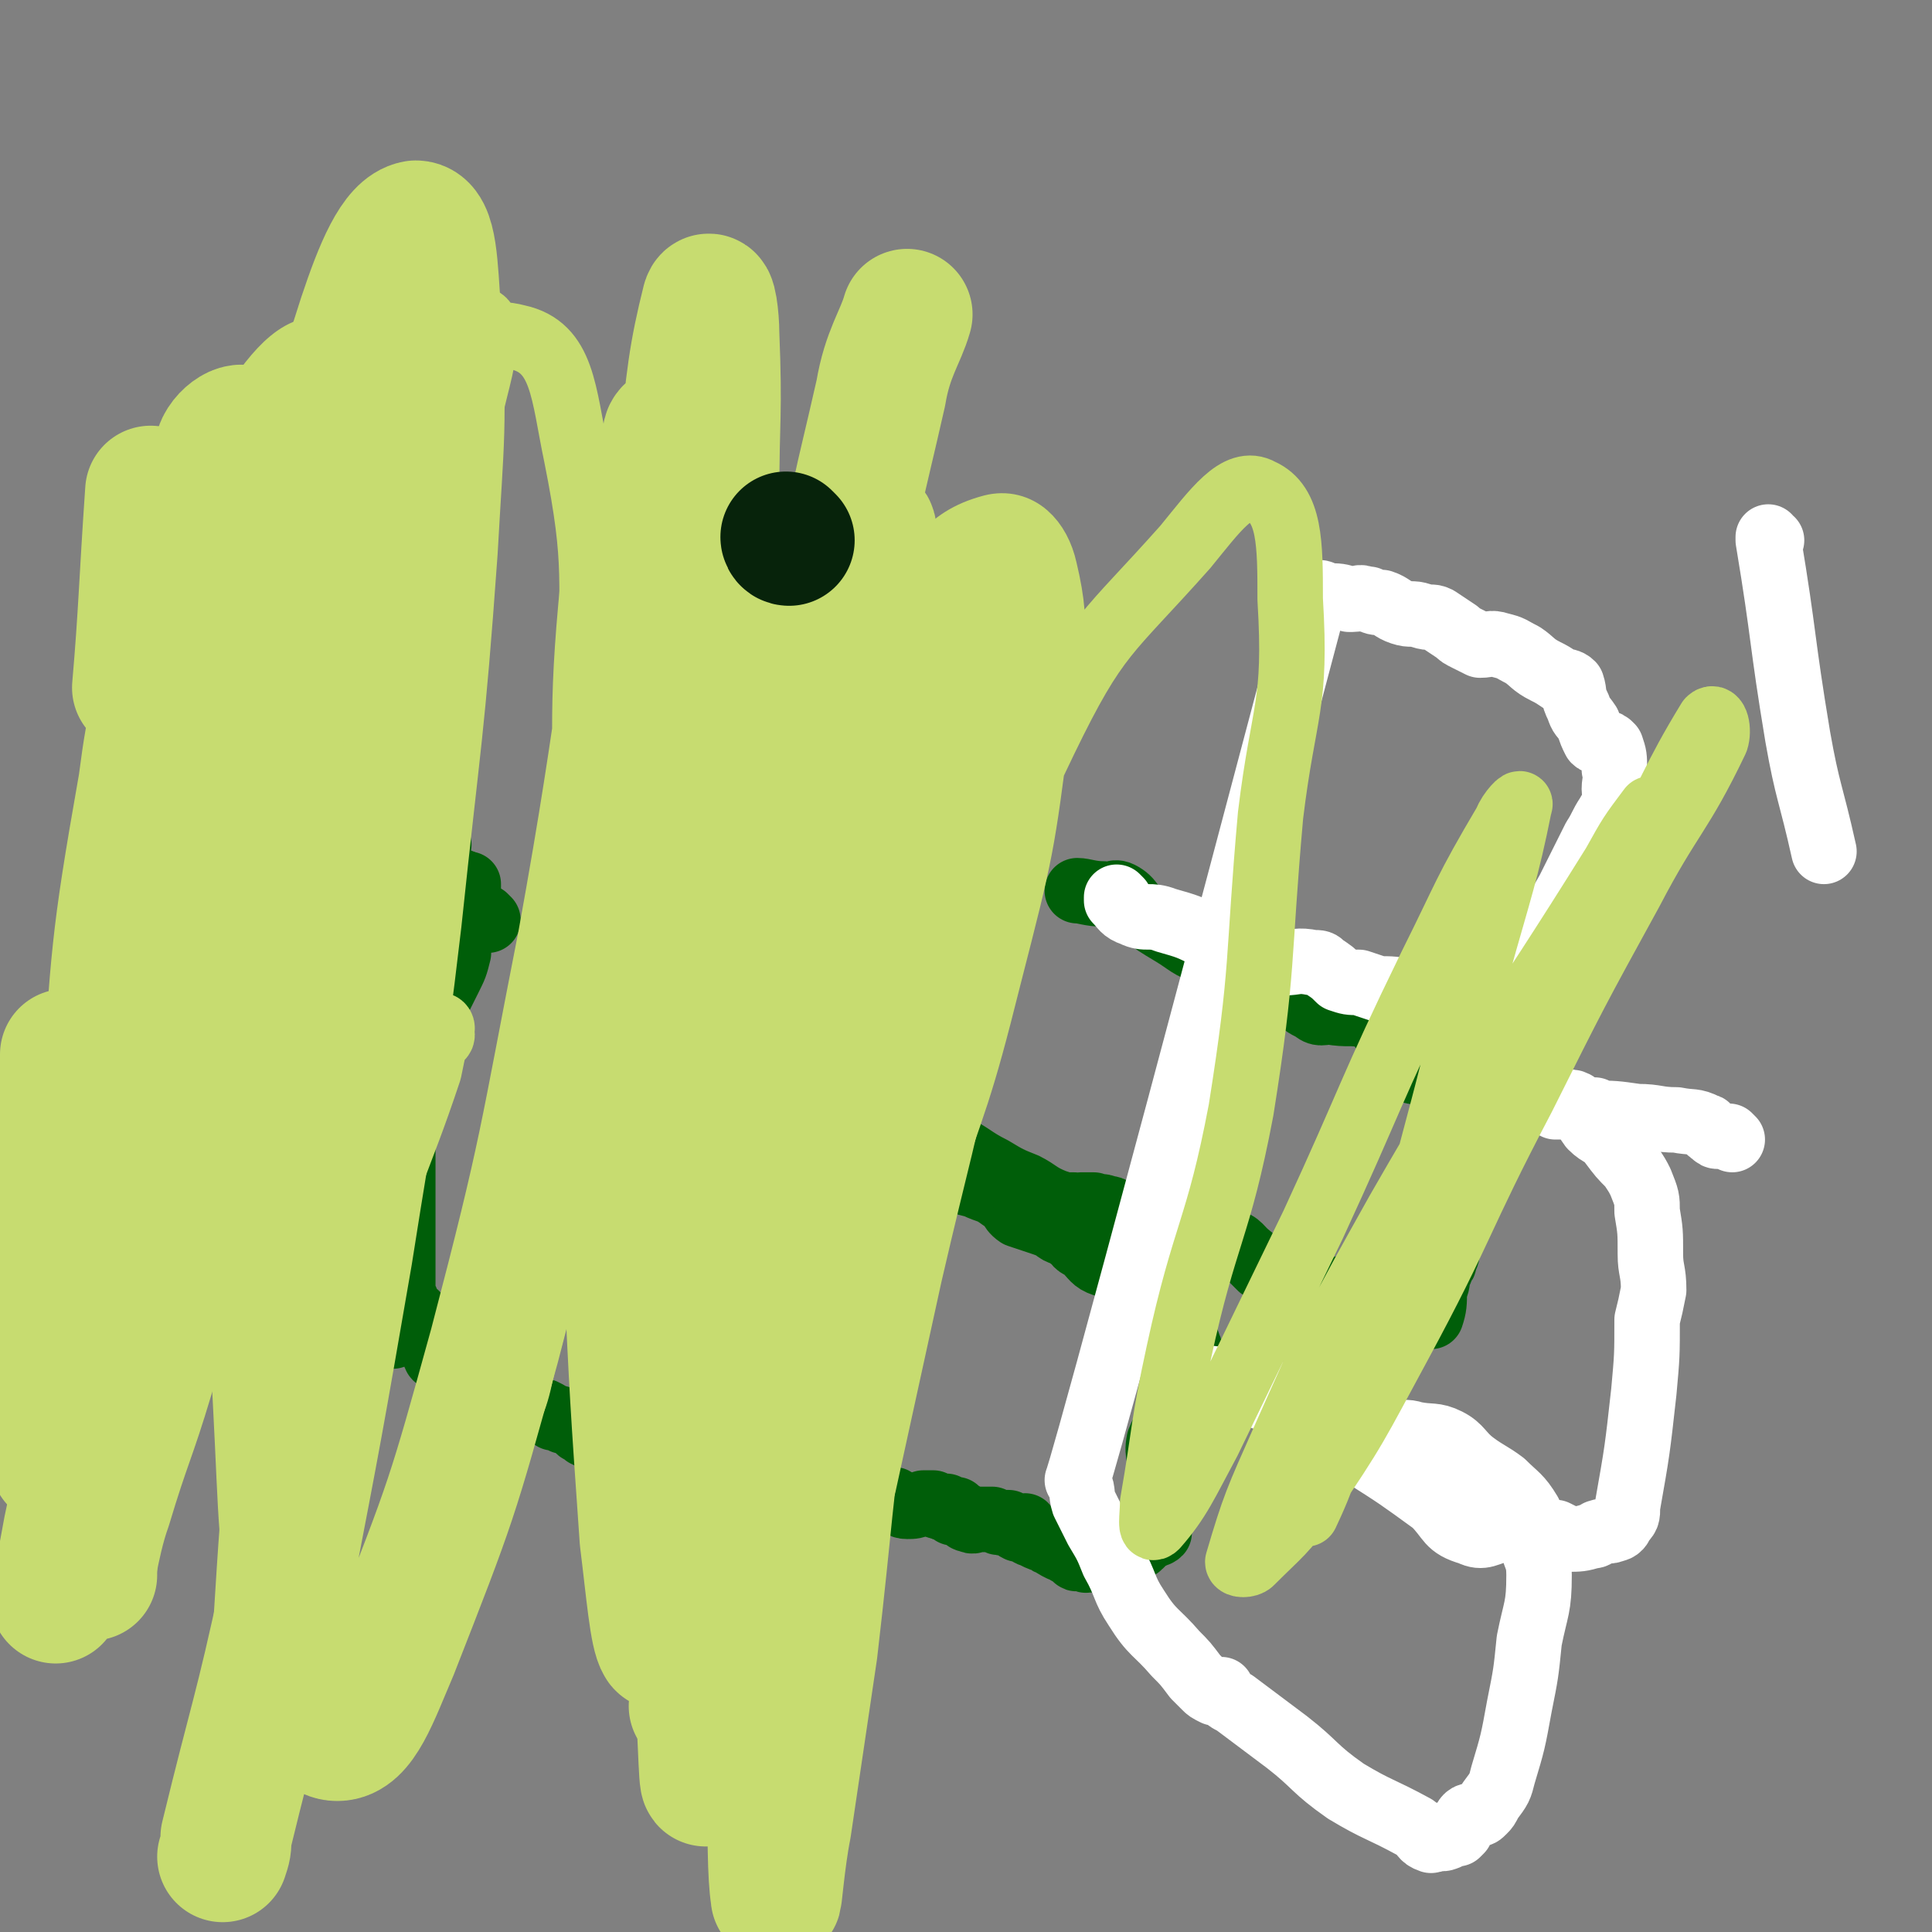<svg viewBox='0 0 590 590' version='1.1' xmlns='http://www.w3.org/2000/svg' xmlns:xlink='http://www.w3.org/1999/xlink'><rect x="0" y="0" width="590" height="590" fill="#808080" stroke="none"/><g fill='none' stroke='#005E09' stroke-width='20' stroke-linecap='round' stroke-linejoin='round'><path d='M134,258c0,0 -1,-1 -1,-1 0,0 1,0 1,1 0,0 0,0 0,0 '/><path d='M141,270c0,0 -1,-1 -1,-1 0,0 1,0 1,1 0,0 0,0 0,0 0,0 -1,-1 -1,-1 0,0 1,0 1,1 0,0 0,0 0,0 0,0 -1,-1 -1,-1 0,0 1,0 1,1 0,0 0,0 0,0 0,0 -1,-1 -1,-1 0,0 1,0 1,1 0,0 0,0 0,0 0,0 -1,-1 -1,-1 0,0 1,0 1,1 -1,1 -2,1 -3,3 -3,6 -2,6 -4,12 -2,7 -2,7 -4,14 -1,5 -2,5 -3,10 -1,3 0,3 -1,6 0,1 -1,1 -2,2 -1,3 -1,3 -1,6 0,3 0,3 0,7 0,0 0,0 0,1 0,2 0,2 0,4 0,2 0,2 0,5 0,4 0,4 0,8 0,2 0,2 0,4 0,2 0,2 0,4 0,4 0,4 0,7 0,5 0,5 0,10 0,2 0,2 0,3 0,1 0,0 0,0 0,1 0,1 0,2 0,2 0,2 0,4 0,3 0,3 0,6 0,2 0,2 0,3 0,1 0,1 0,1 0,0 0,0 0,0 0,2 0,2 0,3 0,1 0,1 1,2 0,2 0,2 1,3 0,0 0,0 1,1 1,0 1,0 1,1 0,0 0,1 0,1 0,0 0,0 1,1 0,0 0,0 0,0 '/><path d='M149,281c0,0 -1,-1 -1,-1 0,0 1,1 1,1 -2,-1 -2,-1 -4,-2 -1,-1 -2,0 -2,-1 -1,-1 0,-2 0,-3 0,-2 0,-2 0,-3 0,-1 0,-1 0,-2 0,0 0,0 0,0 -1,3 -1,3 -1,7 -1,3 -1,3 -1,7 -1,3 -1,3 -1,7 -1,4 -1,4 -3,8 -2,4 -2,4 -4,8 -1,4 -1,4 -3,9 -1,3 -1,3 -2,6 -1,3 -2,2 -3,6 -1,2 0,2 0,4 0,3 0,3 0,5 0,0 -1,0 -2,0 0,0 0,0 0,0 0,0 0,1 0,1 -1,1 -1,1 -1,2 -1,1 0,1 0,3 0,2 0,2 0,5 0,2 0,2 0,5 0,4 0,4 0,9 0,5 -1,5 -1,9 0,5 0,5 0,10 -1,7 -1,6 -1,13 -1,5 0,5 0,9 0,2 0,2 0,5 0,0 0,0 0,0 0,-5 0,-6 1,-11 0,-1 0,-2 1,-2 0,0 -1,1 0,3 0,1 0,1 1,2 0,0 0,0 0,0 0,0 0,0 0,0 -1,-1 0,0 0,0 0,0 0,0 0,0 0,0 0,0 1,1 0,0 0,0 1,1 1,1 1,1 3,2 0,1 1,0 2,1 1,1 1,1 1,2 1,1 0,1 1,3 0,0 1,0 1,1 0,1 -1,2 0,3 0,1 1,0 3,1 5,2 5,2 9,6 4,2 3,2 6,4 2,2 2,2 4,2 1,1 1,1 2,2 1,0 2,0 2,-1 0,0 -2,0 -2,0 1,1 2,1 4,2 1,0 1,0 2,0 2,1 2,1 3,1 2,1 2,1 3,2 2,0 2,0 3,1 2,0 2,0 4,1 1,1 0,2 2,2 1,2 2,1 4,2 2,1 2,1 3,1 2,1 2,2 4,3 1,0 1,-1 2,-1 1,1 0,2 1,2 1,0 1,0 3,-1 1,0 1,0 2,0 2,1 2,1 3,1 2,1 2,1 3,2 1,0 1,0 2,1 1,0 1,-1 2,-1 1,1 1,2 1,2 0,0 -2,0 -2,-1 0,0 1,0 2,0 0,0 0,0 0,0 1,1 1,1 2,1 1,1 1,1 3,2 2,0 2,0 4,-1 0,0 0,0 1,0 2,1 2,2 5,2 2,0 3,-1 5,-1 2,1 1,2 3,3 1,1 1,1 2,1 1,1 1,0 2,0 0,1 1,2 1,2 0,0 -1,-2 0,-2 0,0 0,2 1,2 1,0 1,0 1,-1 1,0 1,0 2,0 1,0 1,0 2,0 0,0 0,0 1,0 1,1 1,1 1,2 '/><path d='M261,459c0,0 -1,-1 -1,-1 0,0 0,0 1,0 0,0 0,0 0,0 '/><path d='M271,459c0,0 -1,-1 -1,-1 0,0 0,0 1,0 0,0 0,0 0,0 0,1 -1,0 -1,0 0,0 0,0 1,0 0,0 0,0 0,0 0,1 -1,0 -1,0 0,0 0,0 1,0 0,0 0,0 0,0 0,1 -1,0 -1,0 0,0 1,0 2,0 0,1 0,0 1,0 2,1 2,2 4,2 2,0 2,0 5,-1 1,0 1,0 3,0 1,1 1,1 2,1 1,1 1,0 2,0 1,1 1,1 2,2 1,0 1,-1 1,-1 1,1 1,1 3,2 0,1 0,1 1,1 1,1 2,0 2,0 1,0 -1,0 -1,0 1,0 2,0 3,0 1,0 1,0 1,0 1,0 1,0 2,0 2,1 2,1 3,1 1,0 1,0 2,0 2,1 1,1 3,2 1,0 1,-1 2,-1 1,1 0,1 1,2 1,1 1,0 2,1 2,1 2,1 3,1 1,1 1,1 2,1 1,1 1,1 3,2 1,0 1,0 2,1 1,0 1,0 2,1 1,0 0,1 1,1 0,0 1,-1 1,-1 1,1 1,1 1,1 1,1 1,0 3,0 0,0 0,0 1,0 2,0 2,1 4,0 1,0 0,-1 1,-1 2,-1 2,0 3,-1 1,0 1,0 2,0 1,-1 1,-1 1,-2 1,0 1,1 2,0 0,0 0,0 1,-1 0,0 0,0 0,0 0,0 -1,0 -1,0 0,-1 1,0 1,0 0,0 0,0 0,0 0,0 -1,0 -1,0 0,-1 1,-1 2,-1 0,0 0,0 0,0 0,0 0,0 1,-1 1,0 1,0 1,0 0,0 0,-1 0,-1 1,0 1,1 2,0 0,0 -1,0 -1,-1 0,0 0,0 0,0 1,0 0,0 0,0 0,-2 0,-2 0,-4 1,-6 1,-6 1,-13 1,-5 -1,-5 0,-10 2,-5 3,-5 6,-9 0,0 1,2 1,1 3,-3 3,-4 4,-9 0,-2 -1,-2 -2,-4 0,-1 0,-1 0,-1 0,-1 0,-2 0,-2 0,0 0,2 0,2 0,-1 0,-2 0,-3 0,-2 1,-2 0,-4 -1,-3 -1,-2 -3,-5 -2,-3 -2,-3 -3,-5 -2,-4 -2,-4 -4,-7 -2,-4 -1,-6 -5,-8 -2,-2 -3,-1 -6,-1 -2,0 -3,1 -5,1 -3,-1 -3,-2 -6,-5 -3,-1 -2,-2 -4,-3 -2,-2 -3,-1 -5,-3 -2,-1 -2,-1 -5,-2 -3,-1 -3,-1 -6,-2 -3,-2 -2,-4 -5,-5 -4,-3 -4,-2 -8,-4 -4,-1 -4,-1 -8,-3 -3,-1 -3,-2 -6,-3 -2,0 -2,1 -4,1 -3,0 -3,0 -5,0 -3,0 -3,0 -6,0 -3,0 -3,0 -6,0 -3,0 -3,0 -6,0 -2,-1 -3,-2 -5,-4 -1,-1 -1,-1 -2,-3 -1,-2 -1,-4 -1,-5 '/><path d='M243,369c0,0 -1,-1 -1,-1 0,0 1,1 1,1 -2,-6 -3,-6 -4,-13 -2,-4 -2,-4 -3,-9 0,-3 -1,-3 -1,-5 0,-1 0,-2 1,-3 0,0 0,0 1,0 0,0 0,0 0,0 0,0 -1,-1 -1,-1 0,0 0,1 1,1 2,-1 2,-1 5,-2 1,0 2,0 3,1 0,0 0,0 0,0 0,0 0,-1 -1,-1 0,0 1,0 1,1 2,0 2,1 4,1 2,0 2,-1 5,0 4,0 4,1 7,1 8,1 8,-1 16,1 8,3 7,4 14,9 6,3 6,4 12,7 5,3 5,3 10,5 4,2 4,3 9,5 3,1 3,1 6,1 1,1 1,0 2,0 2,0 2,0 4,0 2,1 2,0 4,1 2,0 2,1 4,2 3,1 3,0 6,2 2,2 2,3 4,5 2,2 2,1 4,2 3,0 3,0 5,0 2,-1 2,-1 4,-1 2,-1 2,0 4,0 3,0 3,-2 6,0 4,1 3,2 7,5 2,2 2,2 3,3 3,2 3,1 6,3 3,2 3,2 6,3 3,2 3,2 6,3 2,0 2,-1 4,-2 3,0 3,-1 6,-1 2,0 2,1 4,2 3,2 3,3 5,4 2,1 2,0 4,1 2,0 2,0 4,0 2,0 2,-1 3,0 2,0 2,0 3,1 1,0 1,1 1,1 1,-3 1,-4 1,-8 1,-2 1,-3 1,-5 0,0 0,0 0,0 0,0 0,0 0,0 1,0 0,-1 0,-1 0,0 0,1 0,1 1,-1 1,-1 1,-2 1,-1 1,-1 1,-2 1,-2 1,-2 1,-4 2,-9 2,-9 3,-17 0,-6 0,-6 1,-12 0,-6 0,-7 -1,-13 0,-2 0,-2 -1,-3 -2,-3 -1,-3 -3,-5 -2,-1 -2,-1 -4,-2 -1,-1 -1,-1 -3,-2 -2,0 -2,1 -4,-1 -2,-2 -1,-2 -3,-5 -2,-4 -3,-4 -5,-7 0,-2 1,-3 0,-3 -1,-2 -2,-1 -5,-1 -5,-1 -5,0 -11,-1 -2,0 -3,1 -5,-1 -5,-2 -4,-4 -9,-7 -5,-3 -5,-3 -10,-5 -7,-3 -7,-2 -13,-5 -6,-2 -6,-3 -11,-6 -5,-3 -5,-3 -9,-6 -4,-2 -3,-4 -7,-6 -2,-1 -3,1 -5,0 -4,0 -6,-1 -8,-1 '/><path d='M310,265c0,0 -1,-1 -1,-1 0,0 0,0 0,1 0,0 0,0 0,0 1,0 0,-1 0,-1 0,0 0,0 0,1 0,0 0,0 0,0 1,0 0,-1 0,-1 0,0 0,0 0,1 0,0 0,0 0,0 1,0 0,-1 0,-1 0,0 0,0 0,1 0,0 0,0 0,0 1,0 0,-1 0,-1 '/></g>
<g fill='none' stroke='#FFFFFF' stroke-width='20' stroke-linecap='round' stroke-linejoin='round'><path d='M342,275c0,0 -1,-1 -1,-1 0,0 0,0 0,1 2,2 2,3 5,4 4,2 5,0 10,2 7,2 7,2 13,5 4,3 4,3 8,5 5,2 5,2 9,3 3,0 3,0 6,0 4,0 4,-1 9,0 2,0 2,0 3,1 3,2 3,2 5,4 3,1 3,1 6,1 3,1 3,1 6,2 4,0 5,0 9,1 2,0 2,1 4,1 4,1 4,0 9,1 2,1 2,2 4,2 2,1 2,0 5,1 1,0 2,0 2,0 0,0 -2,0 -2,0 0,0 2,-1 3,0 1,0 0,0 1,1 0,0 0,0 0,0 1,-1 1,0 2,-1 1,-1 0,-1 1,-2 1,-1 1,-1 1,-2 1,0 2,0 3,-1 2,-3 2,-3 4,-7 6,-12 5,-12 12,-24 4,-8 4,-8 8,-16 2,-3 2,-4 4,-7 1,-2 2,-2 2,-4 1,-2 0,-2 0,-4 0,-3 1,-3 0,-6 0,-4 0,-4 -1,-7 -1,-1 -1,-1 -2,-1 -1,-1 -2,0 -3,-1 -1,-2 -1,-2 -2,-5 -2,-3 -2,-2 -3,-5 -2,-4 -1,-4 -2,-7 -1,-1 -2,-1 -3,-1 -3,-2 -3,-2 -5,-3 -4,-2 -4,-3 -7,-5 -4,-2 -3,-2 -7,-3 -3,-1 -3,0 -6,0 -2,-1 -2,-1 -4,-2 -2,-1 -2,-1 -3,-2 -3,-2 -3,-2 -6,-4 -2,-1 -2,0 -5,-1 -3,-1 -3,0 -6,-1 -3,-1 -3,-2 -6,-3 -2,0 -2,0 -4,-1 0,0 0,0 -1,0 -2,-1 -2,0 -4,0 0,0 0,0 -1,0 -3,-1 -3,-1 -7,-1 -2,-1 -1,-1 -3,-1 -72,272 -73,271 -73,271 0,0 0,0 0,0 2,3 1,4 2,7 2,4 2,4 4,8 3,5 3,5 5,10 4,7 3,8 7,14 5,8 6,7 12,14 3,3 3,3 6,7 1,1 1,1 3,3 1,1 1,1 3,2 0,0 0,-1 1,-1 0,0 1,0 1,0 0,1 0,1 0,1 2,2 2,2 4,3 8,6 8,6 16,12 9,7 8,8 18,15 10,6 10,5 21,11 3,2 2,3 5,4 1,0 1,-1 2,-1 1,0 1,0 1,0 0,0 -1,0 -1,0 0,0 1,0 1,0 0,0 0,0 0,0 1,0 2,0 2,0 0,0 -2,1 -2,0 0,0 1,0 2,0 0,-1 0,-1 0,-1 1,0 1,0 1,0 1,0 1,0 2,0 0,0 0,0 0,0 0,0 0,0 1,-1 0,0 0,0 0,0 0,-1 1,-1 1,-2 1,-1 0,-1 1,-2 1,-1 2,0 3,-1 1,0 1,0 2,-1 1,-1 1,-1 2,-3 3,-4 3,-4 4,-8 3,-10 3,-10 5,-21 2,-10 2,-10 3,-20 2,-10 3,-10 3,-20 0,-5 -1,-5 -2,-9 -1,-5 1,-6 -1,-10 -3,-5 -4,-5 -8,-9 -4,-3 -5,-3 -9,-6 -4,-3 -4,-5 -8,-7 -4,-2 -5,-1 -10,-2 -3,-1 -3,0 -6,-1 -5,-2 -5,-3 -9,-5 -6,-3 -6,-3 -12,-4 -5,-2 -5,-1 -11,-2 -4,0 -4,0 -9,-2 -4,-1 -3,-1 -7,-2 -2,0 -2,-1 -4,-1 -1,0 -2,0 -3,1 0,0 0,0 0,0 0,0 0,0 -1,0 0,0 0,0 0,0 1,0 0,-1 0,-1 0,0 0,0 0,1 0,0 0,0 0,0 1,0 1,0 1,0 1,0 1,0 2,0 3,1 3,1 6,2 9,4 9,3 18,7 10,6 10,6 19,13 11,7 11,7 22,15 5,5 4,7 11,9 4,2 5,0 10,-1 3,0 3,0 5,0 1,0 1,0 1,0 2,0 3,0 3,0 0,0 -2,0 -2,0 0,0 2,0 3,0 1,1 1,1 3,1 1,1 1,0 3,0 2,1 2,1 4,2 3,0 4,0 7,-1 1,0 1,0 2,-1 3,-1 3,0 5,-1 1,0 2,-1 2,-2 2,-2 2,-2 2,-5 3,-17 3,-17 5,-35 1,-11 1,-11 1,-22 1,-4 1,-4 2,-9 0,-6 -1,-6 -1,-11 0,-7 0,-7 -1,-13 0,-4 0,-4 -2,-9 -1,-2 -1,-2 -3,-5 -3,-3 -3,-3 -6,-7 -2,-3 -3,-2 -6,-5 -3,-4 -2,-5 -5,-7 -2,-1 -2,0 -4,1 -1,0 -1,0 -2,0 -1,-1 -1,-1 -2,-1 0,-1 0,-1 -1,-2 0,0 0,0 0,0 0,1 0,1 0,0 0,0 0,0 0,-1 0,0 0,0 0,0 1,0 0,0 0,0 0,0 0,0 0,0 '/><path d='M488,340c0,0 -1,-1 -1,-1 0,0 0,1 0,1 6,0 6,0 13,1 6,0 6,1 12,1 5,1 5,0 9,2 1,0 0,1 2,2 1,1 1,1 2,1 0,0 0,0 1,0 0,0 0,0 0,0 1,0 1,0 2,0 1,1 1,1 1,1 '/><path d='M541,165c-1,0 -1,-1 -1,-1 0,0 0,0 0,1 5,30 4,30 9,60 3,17 4,17 8,35 '/></g>
<g fill='none' stroke='#C7DC70' stroke-width='20' stroke-linecap='round' stroke-linejoin='round'><path d='M135,314c0,0 -1,-1 -1,-1 0,0 1,0 1,1 0,0 0,0 0,0 0,0 -1,-1 -1,-1 0,1 1,2 1,3 0,1 -1,1 -2,2 -1,4 -1,4 -2,9 -10,30 -12,29 -20,60 -7,24 -5,25 -11,50 -5,23 -5,23 -10,46 -4,14 -4,14 -8,28 -2,5 -3,10 -5,10 -1,0 -1,-5 -1,-9 -1,-7 -1,-7 -1,-14 2,-32 2,-32 5,-65 3,-37 3,-37 7,-73 5,-38 6,-38 13,-75 6,-35 6,-35 14,-70 4,-18 5,-18 9,-36 1,-6 1,-6 2,-12 0,0 0,0 0,0 -3,19 -2,19 -5,38 -4,24 -4,24 -9,47 -7,29 -7,29 -16,59 -6,22 -7,21 -15,43 -5,15 -5,15 -9,30 -2,5 -1,6 -3,10 0,0 -1,0 -1,-1 0,-8 1,-8 2,-17 4,-23 4,-23 8,-46 7,-37 8,-37 16,-74 9,-42 6,-43 17,-84 7,-26 10,-25 21,-49 5,-13 5,-14 12,-25 1,-1 5,-1 5,1 0,12 -2,15 -5,29 -8,35 -7,35 -17,69 -12,41 -12,40 -25,80 -13,41 -14,40 -26,81 -11,32 -10,33 -20,65 -6,20 -7,20 -13,40 -4,11 -5,25 -6,21 -2,-8 -1,-22 1,-44 3,-36 3,-36 9,-72 7,-45 8,-45 18,-89 5,-25 5,-25 13,-49 3,-9 4,-10 8,-16 0,-1 1,1 1,2 -3,8 -4,8 -8,17 -8,19 -9,18 -16,37 -11,32 -10,32 -19,65 -7,26 -6,26 -12,52 -4,15 -4,24 -8,31 -2,3 -5,-5 -5,-11 0,-33 1,-33 4,-66 4,-52 3,-52 12,-103 3,-23 4,-23 12,-44 10,-29 8,-30 23,-56 10,-17 18,-29 26,-31 4,-1 -2,12 -4,24 -4,35 -3,35 -10,69 -9,46 -10,46 -21,92 -8,35 -5,36 -18,70 -5,14 -7,14 -18,25 -3,4 -7,9 -9,5 -3,-7 -1,-16 -1,-26 '/><path d='M75,173c0,0 0,-1 -1,-1 0,0 1,1 1,1 21,-23 19,-27 43,-47 18,-15 25,-27 40,-23 14,3 14,17 18,36 7,35 4,37 5,73 1,39 1,39 -1,78 -2,33 -1,33 -6,66 -4,26 -6,26 -12,52 -4,13 -3,17 -8,25 0,2 -3,-1 -2,-4 4,-23 4,-24 12,-47 12,-37 11,-38 27,-73 18,-39 17,-40 40,-75 18,-26 20,-24 42,-47 14,-14 15,-22 30,-26 8,-2 14,4 16,13 5,21 1,24 -2,46 -5,39 -5,39 -15,78 -9,36 -10,36 -22,71 -13,40 -13,40 -28,80 -8,23 -8,24 -17,46 -2,4 -6,11 -5,7 2,-17 5,-24 11,-48 15,-51 14,-52 32,-102 21,-64 17,-66 46,-126 16,-33 19,-32 43,-59 9,-11 16,-21 23,-17 9,4 9,16 9,33 2,33 -2,33 -6,66 -4,45 -2,46 -9,90 -7,37 -11,37 -19,74 -5,23 -4,23 -8,46 0,4 -1,9 1,7 7,-8 9,-13 16,-26 16,-33 16,-33 32,-66 18,-39 17,-40 36,-79 11,-22 10,-22 23,-44 1,-3 5,-7 4,-5 -4,20 -6,25 -13,50 -7,30 -7,30 -15,60 -9,30 -10,30 -20,60 -6,17 -6,17 -12,34 -2,6 -6,14 -5,12 2,-5 5,-13 11,-26 23,-47 23,-47 47,-93 20,-39 21,-39 41,-78 12,-22 13,-27 24,-45 2,-2 3,3 2,6 -11,23 -14,23 -26,46 -17,31 -17,31 -33,63 -20,38 -18,39 -38,76 -13,24 -13,25 -28,47 -7,10 -8,10 -17,19 -1,1 -4,1 -4,0 5,-17 6,-19 14,-37 16,-36 16,-36 35,-70 31,-54 33,-53 66,-106 5,-9 5,-9 11,-17 '/></g>
<g fill='none' stroke='#C7DC70' stroke-width='40' stroke-linecap='round' stroke-linejoin='round'><path d='M267,329c0,0 -1,-1 -1,-1 0,0 0,1 1,1 2,-16 1,-17 4,-33 5,-25 5,-25 11,-50 4,-14 5,-14 9,-28 2,-7 2,-11 4,-13 1,-1 1,3 1,7 -1,18 0,18 -2,37 -3,30 -3,30 -8,59 -8,40 -9,40 -18,79 -7,32 -7,32 -14,64 -1,3 -1,3 -1,5 '/><path d='M234,511c0,0 -1,-1 -1,-1 0,0 1,1 1,0 1,-29 0,-30 3,-60 3,-44 1,-44 8,-87 8,-59 8,-59 22,-116 6,-26 7,-26 17,-51 3,-9 5,-14 9,-16 2,-1 3,5 3,10 -3,21 -5,21 -9,42 -6,36 -6,36 -11,71 -9,58 -9,58 -18,115 -6,43 -5,43 -10,86 -4,27 -4,27 -8,54 -2,10 -3,24 -3,21 -1,-6 -1,-19 -1,-38 0,-38 -1,-38 1,-75 2,-81 1,-81 7,-161 5,-62 5,-62 13,-123 4,-31 5,-31 12,-62 2,-12 6,-17 8,-24 '/><path d='M255,270c0,0 -1,-1 -1,-1 0,0 1,0 1,1 -5,63 -5,63 -9,127 -4,53 -4,53 -7,105 -1,19 -1,28 -2,38 0,4 -1,-5 -1,-11 -1,-37 -1,-37 -1,-75 0,-27 0,-27 1,-54 '/><path d='M266,162c0,0 -1,-1 -1,-1 0,0 1,0 1,1 -1,2 -2,2 -3,5 -4,19 -4,19 -8,38 -8,37 -10,37 -17,74 -9,51 -8,52 -15,103 -4,35 -4,35 -7,71 -3,34 -1,50 -4,68 '/><path d='M202,377c0,0 -1,-1 -1,-1 0,0 1,1 1,1 1,-63 0,-63 2,-126 1,-56 1,-56 5,-112 2,-23 3,-31 7,-47 1,-3 2,5 2,10 1,25 0,25 0,49 -1,28 -1,28 -1,55 -2,41 -3,41 -3,82 -2,78 -2,78 -2,157 -1,32 0,32 1,63 0,6 0,6 1,12 1,11 1,30 2,22 3,-52 6,-71 6,-141 0,-37 -4,-36 -6,-72 -3,-54 -3,-54 -5,-107 0,-18 0,-30 0,-36 0,-3 0,9 0,18 -1,26 -2,26 -3,52 -2,39 -2,39 -2,78 -1,40 0,40 -1,80 0,33 0,33 -1,66 -1,11 -1,24 -2,22 -2,-3 -3,-16 -5,-32 -3,-43 -3,-43 -5,-85 -2,-59 -3,-59 -3,-118 0,-48 -2,-49 3,-97 2,-16 4,-16 10,-31 2,-5 5,-6 5,-8 1,-1 -3,0 -3,2 -15,76 -12,78 -26,155 -12,61 -11,62 -27,123 -13,47 -13,47 -31,93 -6,14 -10,26 -17,26 -7,0 -9,-12 -11,-26 -6,-37 -5,-38 -7,-76 -3,-61 -4,-61 -2,-121 1,-66 -1,-67 8,-133 6,-39 8,-39 20,-77 5,-15 10,-27 16,-28 5,0 5,13 6,26 2,36 1,37 -1,73 -4,56 -5,56 -11,113 -6,51 -7,51 -15,102 -9,52 -9,52 -19,104 -8,37 -9,37 -18,74 0,3 0,3 -1,6 '/><path d='M28,481c0,0 0,-1 -1,-1 0,0 1,1 1,0 2,-56 -2,-57 3,-114 6,-81 7,-81 19,-161 6,-34 6,-36 17,-67 1,-5 8,-9 8,-5 2,15 0,21 -2,41 -6,47 -8,47 -15,93 -9,57 -8,57 -19,113 -8,44 -9,44 -18,87 -2,11 -2,11 -4,21 '/><path d='M47,151c0,0 -1,-1 -1,-1 -2,29 -2,37 -4,60 '/><path d='M18,447c0,0 0,-1 -1,-1 0,0 1,0 1,0 0,0 0,0 0,0 0,-21 1,-21 1,-43 1,-41 1,-48 1,-81 '/></g>
<g fill='none' stroke='#07230B' stroke-width='40' stroke-linecap='round' stroke-linejoin='round'><path d='M241,165c0,0 -1,-1 -1,-1 0,0 0,1 1,1 '/></g>
</svg>